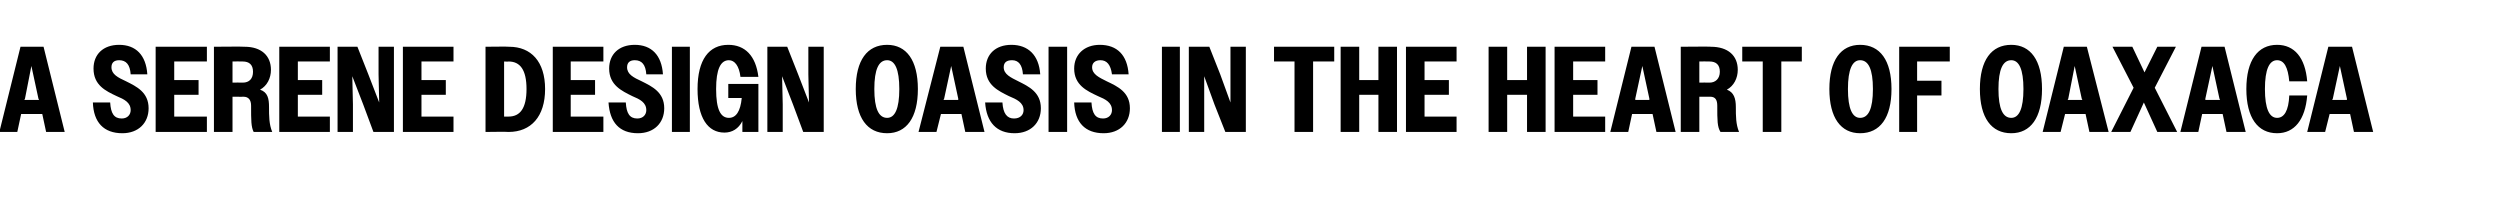 <?xml version="1.0" standalone="no"?>
<!DOCTYPE svg PUBLIC "-//W3C//DTD SVG 1.1//EN" "http://www.w3.org/Graphics/SVG/1.1/DTD/svg11.dtd">
<svg xmlns="http://www.w3.org/2000/svg" version="1.1" width="390.3px" height="32.7px" viewBox="0 -1 390.3 32.7" style="top:-1px">
  <desc>A Serene Design Oasis in the Heart of Oaxaca</desc>
  <defs/>
  <g id="Polygon62956">
    <path d="M 3.2 6.3 L 6.8 6.3 L 10.1 19.6 L 7.2 19.6 L 6.6 16.8 L 3.3 16.8 L 2.7 19.6 L -0.1 19.6 L 3.2 6.3 Z M 3.8 14.6 L 6.1 14.6 L 6 14.4 L 4.9 9.3 L 3.9 14.4 L 3.8 14.6 Z M 14.5 15 C 14.5 15 17.2 15 17.2 15 C 17.3 16.7 17.8 17.5 19 17.5 C 19.9 17.5 20.4 16.9 20.4 16.2 C 20.4 15 19.4 14.5 18.2 14 C 16.5 13.2 14.6 12.3 14.6 9.7 C 14.6 7.5 16.1 6 18.6 6 C 21.2 6 22.8 7.6 23 10.6 C 23 10.6 20.4 10.6 20.4 10.6 C 20.3 9.1 19.7 8.4 18.6 8.4 C 17.8 8.4 17.4 8.8 17.4 9.5 C 17.4 10.6 18.4 11.1 19.7 11.7 C 21.3 12.5 23.2 13.4 23.2 15.9 C 23.2 18.2 21.6 19.8 19.1 19.8 C 16.2 19.8 14.6 18.1 14.5 15 Z M 24.3 6.3 L 32.3 6.3 L 32.3 8.6 L 27.2 8.6 L 27.2 11.5 L 31 11.5 L 31 13.8 L 27.2 13.8 L 27.2 17.2 L 32.3 17.2 L 32.3 19.6 L 24.3 19.6 L 24.3 6.3 Z M 33.4 6.3 C 33.4 6.3 38.17 6.25 38.2 6.3 C 40.8 6.3 42.3 7.7 42.3 9.9 C 42.3 11.2 41.7 12.4 40.6 13 C 41.8 13.4 42 14.4 42 15.7 C 42 17.1 42 18.4 42.5 19.6 C 42.5 19.6 39.6 19.6 39.6 19.6 C 39.2 18.8 39.2 17.8 39.2 15.5 C 39.2 14.6 38.8 14.1 38 14.1 C 38.04 14.12 36.3 14.1 36.3 14.1 L 36.3 19.6 L 33.4 19.6 L 33.4 6.3 Z M 36.3 8.6 L 36.3 11.9 C 36.3 11.9 37.89 11.87 37.9 11.9 C 38.9 11.9 39.5 11.3 39.5 10.2 C 39.5 9.1 38.9 8.6 37.9 8.6 C 37.89 8.57 36.3 8.6 36.3 8.6 Z M 43.6 6.3 L 51.5 6.3 L 51.5 8.6 L 46.5 8.6 L 46.5 11.5 L 50.3 11.5 L 50.3 13.8 L 46.5 13.8 L 46.5 17.2 L 51.5 17.2 L 51.5 19.6 L 43.6 19.6 L 43.6 6.3 Z M 52.7 6.3 L 55.8 6.3 L 57.5 10.6 L 59.2 15 L 59.1 10.6 L 59.1 6.3 L 61.5 6.3 L 61.5 19.6 L 58.3 19.6 L 56.7 15.3 L 55 10.9 L 55.1 15.3 L 55.1 19.6 L 52.7 19.6 L 52.7 6.3 Z M 62.9 6.3 L 70.8 6.3 L 70.8 8.6 L 65.8 8.6 L 65.8 11.5 L 69.6 11.5 L 69.6 13.8 L 65.8 13.8 L 65.8 17.2 L 70.8 17.2 L 70.8 19.6 L 62.9 19.6 L 62.9 6.3 Z M 75.8 6.3 C 75.8 6.3 79.51 6.25 79.5 6.3 C 82.9 6.3 85.1 8.6 85.1 12.9 C 85.1 17.2 82.9 19.6 79.4 19.6 C 79.4 19.55 75.8 19.6 75.8 19.6 L 75.8 6.3 Z M 78.7 8.6 L 78.7 17.2 C 78.7 17.2 79.38 17.19 79.4 17.2 C 81.2 17.2 82.2 15.9 82.2 12.9 C 82.2 9.9 81.2 8.6 79.4 8.6 C 79.38 8.64 78.7 8.6 78.7 8.6 Z M 86.3 6.3 L 94.2 6.3 L 94.2 8.6 L 89.1 8.6 L 89.1 11.5 L 92.9 11.5 L 92.9 13.8 L 89.1 13.8 L 89.1 17.2 L 94.2 17.2 L 94.2 19.6 L 86.3 19.6 L 86.3 6.3 Z M 95 15 C 95 15 97.7 15 97.7 15 C 97.8 16.7 98.3 17.5 99.5 17.5 C 100.4 17.5 100.9 16.9 100.9 16.2 C 100.9 15 99.9 14.5 98.7 14 C 97.1 13.2 95.1 12.3 95.1 9.7 C 95.1 7.5 96.6 6 99.1 6 C 101.7 6 103.3 7.6 103.5 10.6 C 103.5 10.6 100.9 10.6 100.9 10.6 C 100.8 9.1 100.2 8.4 99.1 8.4 C 98.3 8.4 97.9 8.8 97.9 9.5 C 97.9 10.6 98.9 11.1 100.2 11.7 C 101.8 12.5 103.7 13.4 103.7 15.9 C 103.7 18.2 102.1 19.8 99.6 19.8 C 96.7 19.8 95.2 18.1 95 15 Z M 104.9 6.3 L 107.7 6.3 L 107.7 19.6 L 104.9 19.6 L 104.9 6.3 Z M 115.9 17.9 C 115.3 19.1 114.3 19.7 113.1 19.7 C 110.5 19.7 108.9 17.4 108.9 12.9 C 108.9 8.3 110.7 6 113.7 6 C 116.3 6 118 7.7 118.4 11 C 118.4 11 115.6 11 115.6 11 C 115.4 9.3 114.7 8.4 113.8 8.4 C 112.5 8.4 111.8 9.8 111.8 12.9 C 111.8 16.1 112.5 17.4 113.8 17.4 C 114.9 17.4 115.6 16.4 115.8 14.3 C 115.82 14.31 113.7 14.3 113.7 14.3 L 113.7 12.1 L 118.4 12.1 L 118.4 19.6 L 115.9 19.6 C 115.9 19.6 115.9 17.88 115.9 17.9 Z M 119.8 6.3 L 122.9 6.3 L 124.6 10.6 L 126.3 15 L 126.2 10.6 L 126.2 6.3 L 128.6 6.3 L 128.6 19.6 L 125.4 19.6 L 123.8 15.3 L 122.1 10.9 L 122.2 15.3 L 122.2 19.6 L 119.8 19.6 L 119.8 6.3 Z M 133.6 12.9 C 133.6 8.4 135.4 6 138.5 6 C 141.5 6 143.3 8.4 143.3 12.9 C 143.3 17.4 141.5 19.8 138.5 19.8 C 135.4 19.8 133.6 17.4 133.6 12.9 Z M 140.4 12.9 C 140.4 9.8 139.7 8.4 138.5 8.4 C 137.2 8.4 136.5 9.8 136.5 12.9 C 136.5 16 137.2 17.4 138.5 17.4 C 139.7 17.4 140.4 16 140.4 12.9 Z M 146.8 6.3 L 150.4 6.3 L 153.7 19.6 L 150.7 19.6 L 150.1 16.8 L 146.9 16.8 L 146.2 19.6 L 143.4 19.6 L 146.8 6.3 Z M 147.3 14.6 L 149.6 14.6 L 149.6 14.4 L 148.5 9.3 L 147.4 14.4 L 147.3 14.6 Z M 153.8 15 C 153.8 15 156.5 15 156.5 15 C 156.6 16.7 157.2 17.5 158.3 17.5 C 159.3 17.5 159.8 16.9 159.8 16.2 C 159.8 15 158.7 14.5 157.5 14 C 155.9 13.2 153.9 12.3 153.9 9.7 C 153.9 7.5 155.4 6 157.9 6 C 160.5 6 162.2 7.6 162.4 10.6 C 162.4 10.6 159.7 10.6 159.7 10.6 C 159.6 9.1 159 8.4 158 8.4 C 157.1 8.4 156.7 8.8 156.7 9.5 C 156.7 10.6 157.8 11.1 159 11.7 C 160.6 12.5 162.5 13.4 162.5 15.9 C 162.5 18.2 160.9 19.8 158.4 19.8 C 155.6 19.8 154 18.1 153.8 15 Z M 163.7 6.3 L 166.6 6.3 L 166.6 19.6 L 163.7 19.6 L 163.7 6.3 Z M 167.7 15 C 167.7 15 170.4 15 170.4 15 C 170.5 16.7 171 17.5 172.2 17.5 C 173.1 17.5 173.6 16.9 173.6 16.2 C 173.6 15 172.6 14.5 171.4 14 C 169.7 13.2 167.7 12.3 167.7 9.7 C 167.7 7.5 169.3 6 171.7 6 C 174.4 6 176 7.6 176.2 10.6 C 176.2 10.6 173.6 10.6 173.6 10.6 C 173.4 9.1 172.8 8.4 171.8 8.4 C 171 8.4 170.5 8.8 170.5 9.5 C 170.5 10.6 171.6 11.1 172.8 11.7 C 174.5 12.5 176.4 13.4 176.4 15.9 C 176.4 18.2 174.8 19.8 172.3 19.8 C 169.4 19.8 167.8 18.1 167.7 15 Z M 181.4 6.3 L 184.2 6.3 L 184.2 19.6 L 181.4 19.6 L 181.4 6.3 Z M 185.6 6.3 L 188.8 6.3 L 190.5 10.6 L 192.1 15 L 192.1 10.6 L 192.1 6.3 L 194.5 6.3 L 194.5 19.6 L 191.3 19.6 L 189.6 15.3 L 188 10.9 L 188 15.3 L 188 19.6 L 185.6 19.6 L 185.6 6.3 Z M 202.1 8.6 L 198.9 8.6 L 198.9 6.3 L 208.3 6.3 L 208.3 8.6 L 205 8.6 L 205 19.6 L 202.1 19.6 L 202.1 8.6 Z M 209.3 6.3 L 212.2 6.3 L 212.2 11.5 L 215.2 11.5 L 215.2 6.3 L 218.1 6.3 L 218.1 19.6 L 215.2 19.6 L 215.2 13.8 L 212.2 13.8 L 212.2 19.6 L 209.3 19.6 L 209.3 6.3 Z M 219.5 6.3 L 227.4 6.3 L 227.4 8.6 L 222.4 8.6 L 222.4 11.5 L 226.2 11.5 L 226.2 13.8 L 222.4 13.8 L 222.4 17.2 L 227.4 17.2 L 227.4 19.6 L 219.5 19.6 L 219.5 6.3 Z M 232.4 6.3 L 235.3 6.3 L 235.3 11.5 L 238.4 11.5 L 238.4 6.3 L 241.3 6.3 L 241.3 19.6 L 238.4 19.6 L 238.4 13.8 L 235.3 13.8 L 235.3 19.6 L 232.4 19.6 L 232.4 6.3 Z M 242.7 6.3 L 250.6 6.3 L 250.6 8.6 L 245.6 8.6 L 245.6 11.5 L 249.4 11.5 L 249.4 13.8 L 245.6 13.8 L 245.6 17.2 L 250.6 17.2 L 250.6 19.6 L 242.7 19.6 L 242.7 6.3 Z M 254.7 6.3 L 258.3 6.3 L 261.6 19.6 L 258.6 19.6 L 258 16.8 L 254.8 16.8 L 254.2 19.6 L 251.4 19.6 L 254.7 6.3 Z M 255.3 14.6 L 257.5 14.6 L 257.5 14.4 L 256.4 9.3 L 255.3 14.4 L 255.3 14.6 Z M 262.4 6.3 C 262.4 6.3 267.14 6.25 267.1 6.3 C 269.8 6.3 271.3 7.7 271.3 9.9 C 271.3 11.2 270.7 12.4 269.6 13 C 270.7 13.4 271 14.4 271 15.7 C 271 17.1 271 18.4 271.5 19.6 C 271.5 19.6 268.6 19.6 268.6 19.6 C 268.1 18.8 268.1 17.8 268.1 15.5 C 268.1 14.6 267.8 14.1 267 14.1 C 267 14.12 265.3 14.1 265.3 14.1 L 265.3 19.6 L 262.4 19.6 L 262.4 6.3 Z M 265.3 8.6 L 265.3 11.9 C 265.3 11.9 266.85 11.87 266.9 11.9 C 267.8 11.9 268.5 11.3 268.5 10.2 C 268.5 9.1 267.9 8.6 266.9 8.6 C 266.85 8.57 265.3 8.6 265.3 8.6 Z M 275.2 8.6 L 272 8.6 L 272 6.3 L 281.3 6.3 L 281.3 8.6 L 278.1 8.6 L 278.1 19.6 L 275.2 19.6 L 275.2 8.6 Z M 285.6 12.9 C 285.6 8.4 287.4 6 290.4 6 C 293.5 6 295.3 8.4 295.3 12.9 C 295.3 17.4 293.5 19.8 290.4 19.8 C 287.4 19.8 285.6 17.4 285.6 12.9 Z M 292.4 12.9 C 292.4 9.8 291.7 8.4 290.4 8.4 C 289.2 8.4 288.5 9.8 288.5 12.9 C 288.5 16 289.2 17.4 290.4 17.4 C 291.7 17.4 292.4 16 292.4 12.9 Z M 296.5 6.3 L 304.4 6.3 L 304.4 8.6 L 299.3 8.6 L 299.3 11.6 L 303.1 11.6 L 303.1 13.9 L 299.3 13.9 L 299.3 19.6 L 296.5 19.6 L 296.5 6.3 Z M 309.1 12.9 C 309.1 8.4 310.9 6 314 6 C 317 6 318.8 8.4 318.8 12.9 C 318.8 17.4 317 19.8 314 19.8 C 310.9 19.8 309.1 17.4 309.1 12.9 Z M 315.9 12.9 C 315.9 9.8 315.2 8.4 314 8.4 C 312.7 8.4 312 9.8 312 12.9 C 312 16 312.7 17.4 314 17.4 C 315.2 17.4 315.9 16 315.9 12.9 Z M 322.2 6.3 L 325.8 6.3 L 329.2 19.6 L 326.2 19.6 L 325.6 16.8 L 322.4 16.8 L 321.7 19.6 L 318.9 19.6 L 322.2 6.3 Z M 322.8 14.6 L 325.1 14.6 L 325 14.4 L 323.9 9.3 L 322.9 14.4 L 322.8 14.6 Z M 333.1 12.7 L 329.8 6.3 L 332.9 6.3 L 334.8 10.3 L 336.8 6.3 L 339.7 6.3 L 336.4 12.7 L 339.9 19.6 L 336.8 19.6 L 334.7 15 L 332.6 19.6 L 329.6 19.6 L 333.1 12.7 Z M 343.7 6.3 L 347.3 6.3 L 350.6 19.6 L 347.6 19.6 L 347 16.8 L 343.8 16.8 L 343.2 19.6 L 340.4 19.6 L 343.7 6.3 Z M 344.3 14.6 L 346.6 14.6 L 346.5 14.4 L 345.4 9.3 L 344.3 14.4 L 344.3 14.6 Z M 357.4 11.7 C 357.2 9.5 356.6 8.4 355.5 8.4 C 354.3 8.4 353.6 9.8 353.6 12.9 C 353.6 16 354.3 17.4 355.5 17.4 C 356.6 17.4 357.3 16.3 357.4 13.9 C 357.4 13.9 360.2 13.9 360.2 13.9 C 359.9 17.7 358.2 19.8 355.5 19.8 C 352.5 19.8 350.7 17.4 350.7 12.9 C 350.7 8.4 352.5 6 355.5 6 C 358.2 6 359.9 8 360.2 11.7 C 360.2 11.7 357.4 11.7 357.4 11.7 Z M 363.5 6.3 L 367.2 6.3 L 370.5 19.6 L 367.5 19.6 L 366.9 16.8 L 363.7 16.8 L 363 19.6 L 360.2 19.6 L 363.5 6.3 Z M 364.1 14.6 L 366.4 14.6 L 366.4 14.4 L 365.3 9.3 L 364.2 14.4 L 364.1 14.6 Z " stroke="none" fill="#000"/>
  </g>
</svg>